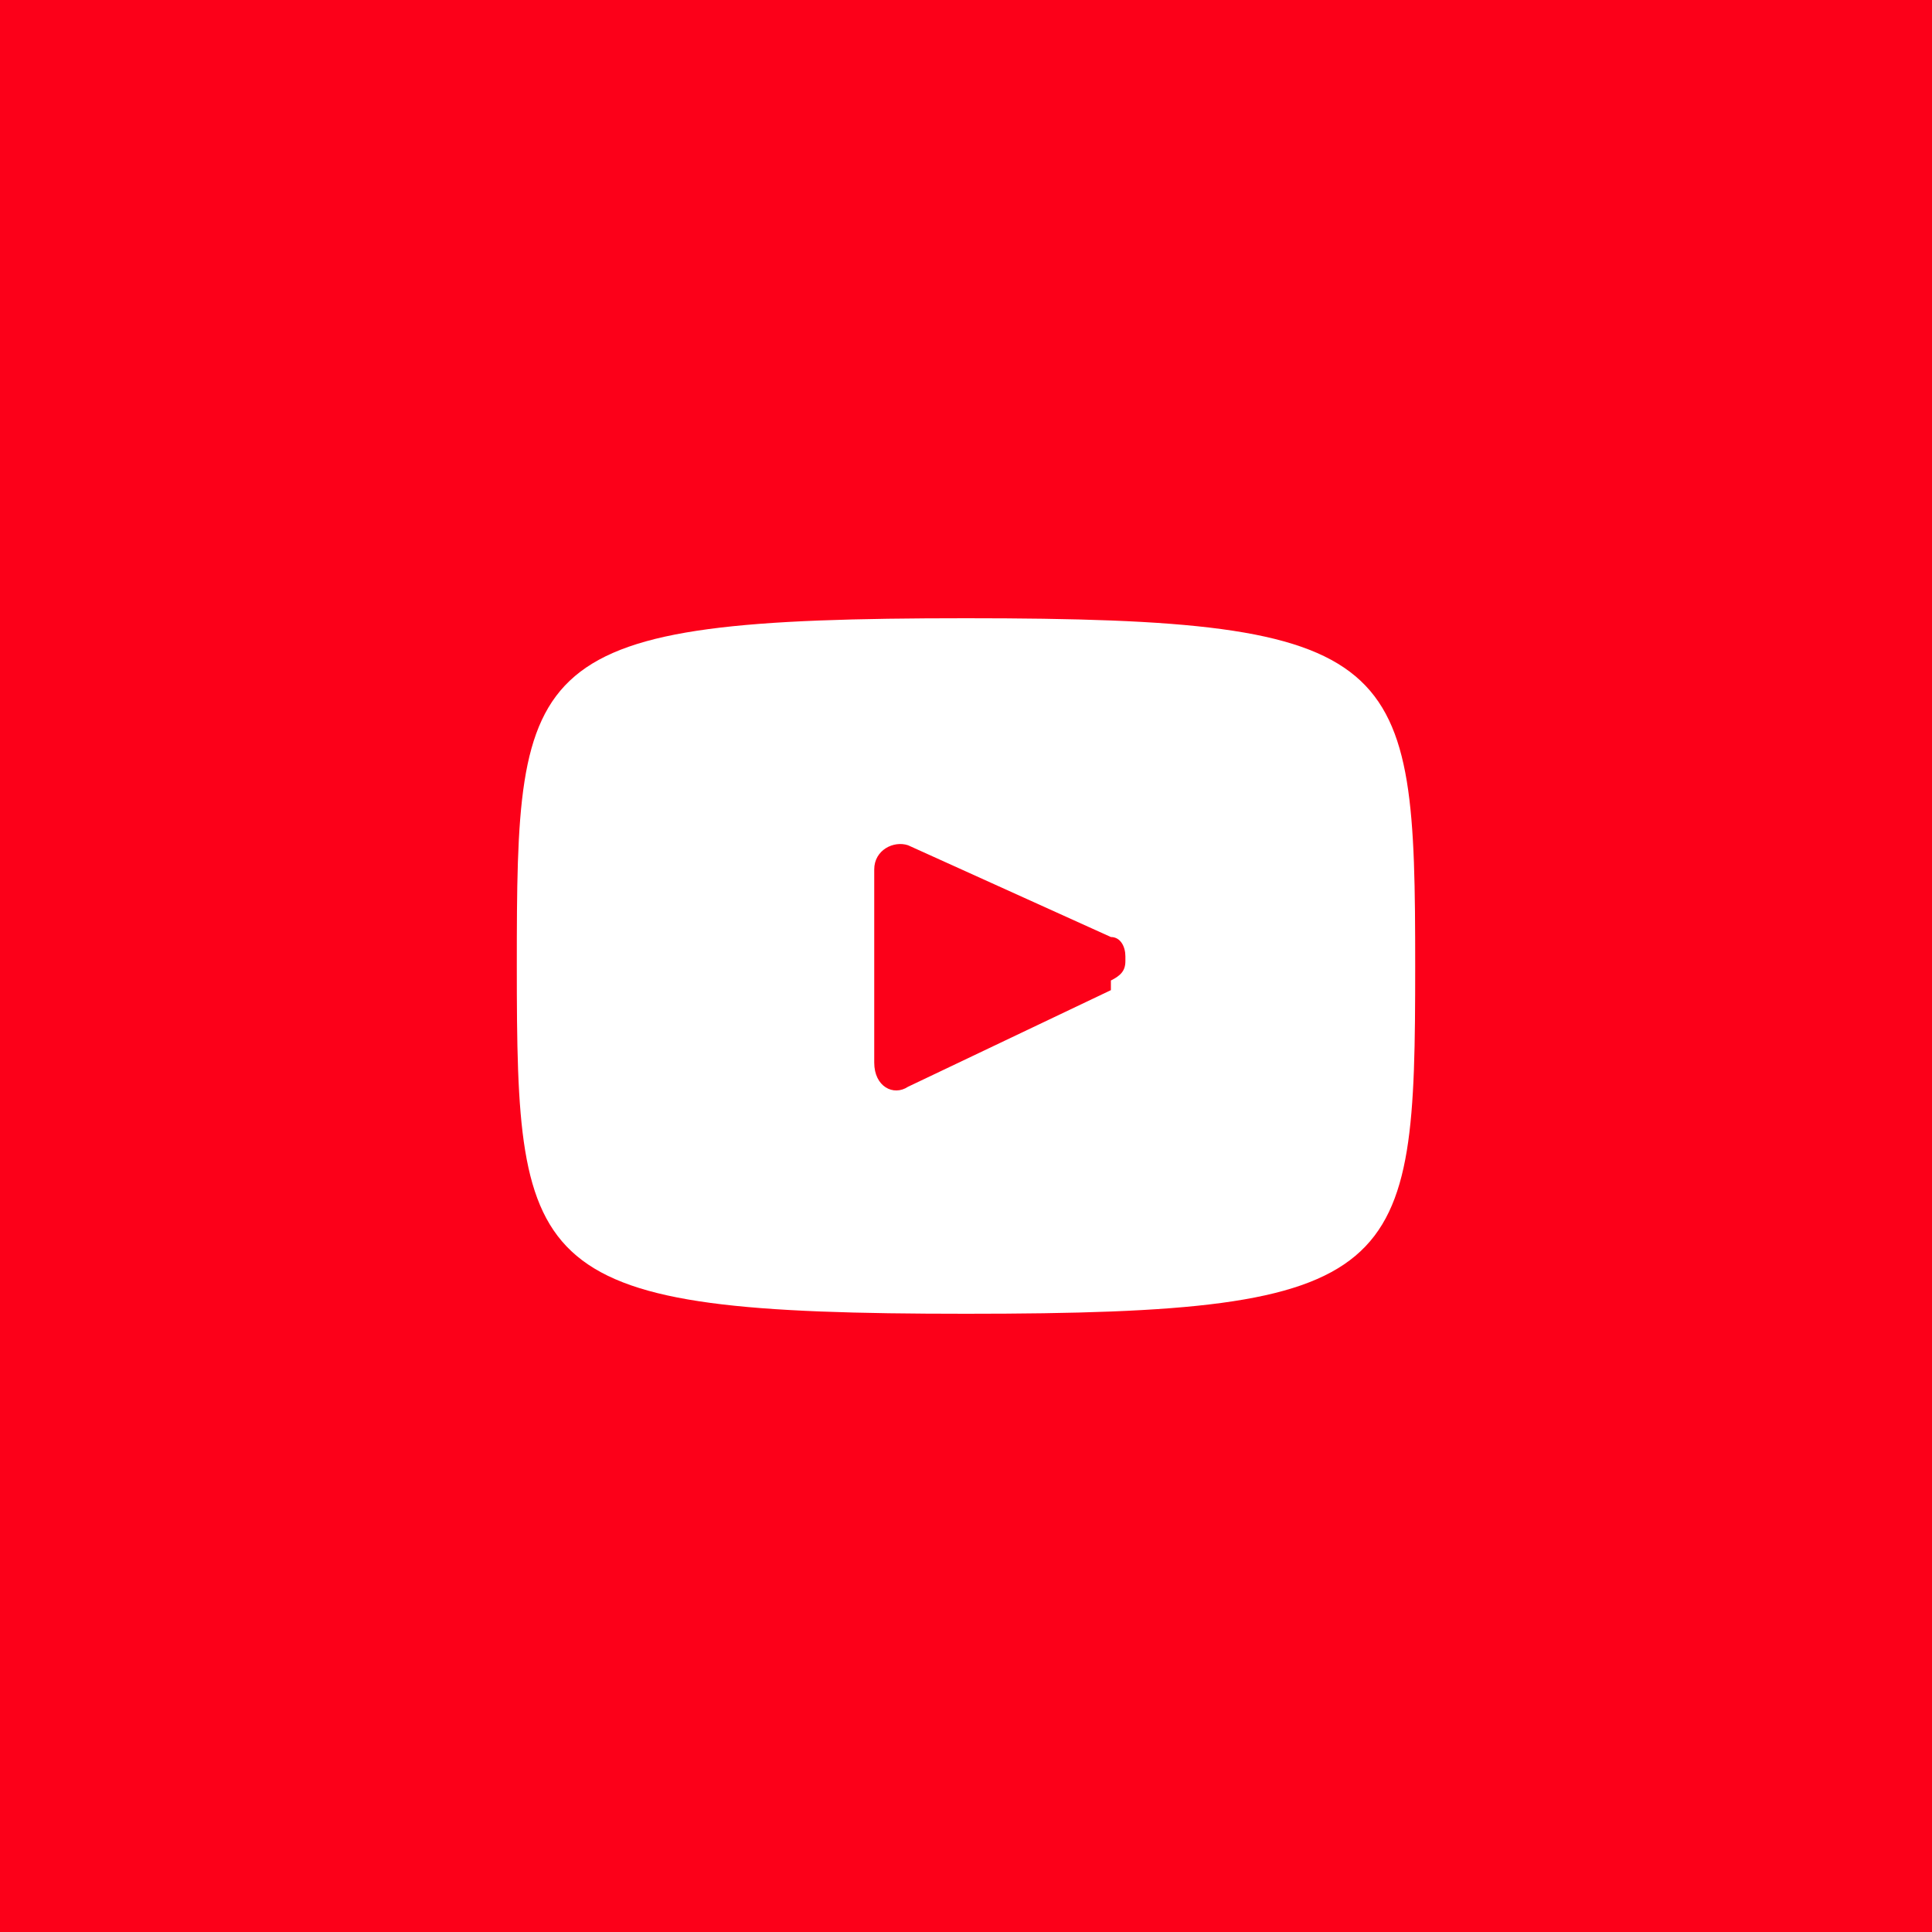 <?xml version="1.0" encoding="UTF-8"?>
<svg id="Warstwa_1" xmlns="http://www.w3.org/2000/svg" version="1.1" viewBox="0 0 40 40">
  <!-- Generator: Adobe Illustrator 29.5.1, SVG Export Plug-In . SVG Version: 2.1.0 Build 141)  -->
  <defs>
    <style>
      .st0 {
        fill: #fff;
      }

      .st1 {
        fill: #fc0019;
      }
    </style>
  </defs>
  <rect class="st1" width="40" height="40"/>
  <path class="st0" d="M23,20.5l-4.2,2c-.3.2-.7,0-.7-.5v-4c0-.4.4-.6.7-.5l4.2,1.9c.2,0,.3.2.3.4,0,0,0,0,0,.1,0,.2-.1.3-.3.4h0ZM20,12.8c-9.2,0-9.3.8-9.3,7.2s.2,7.2,9.3,7.2,9.3-.8,9.3-7.2-.2-7.2-9.3-7.2h0Z"/>
</svg>